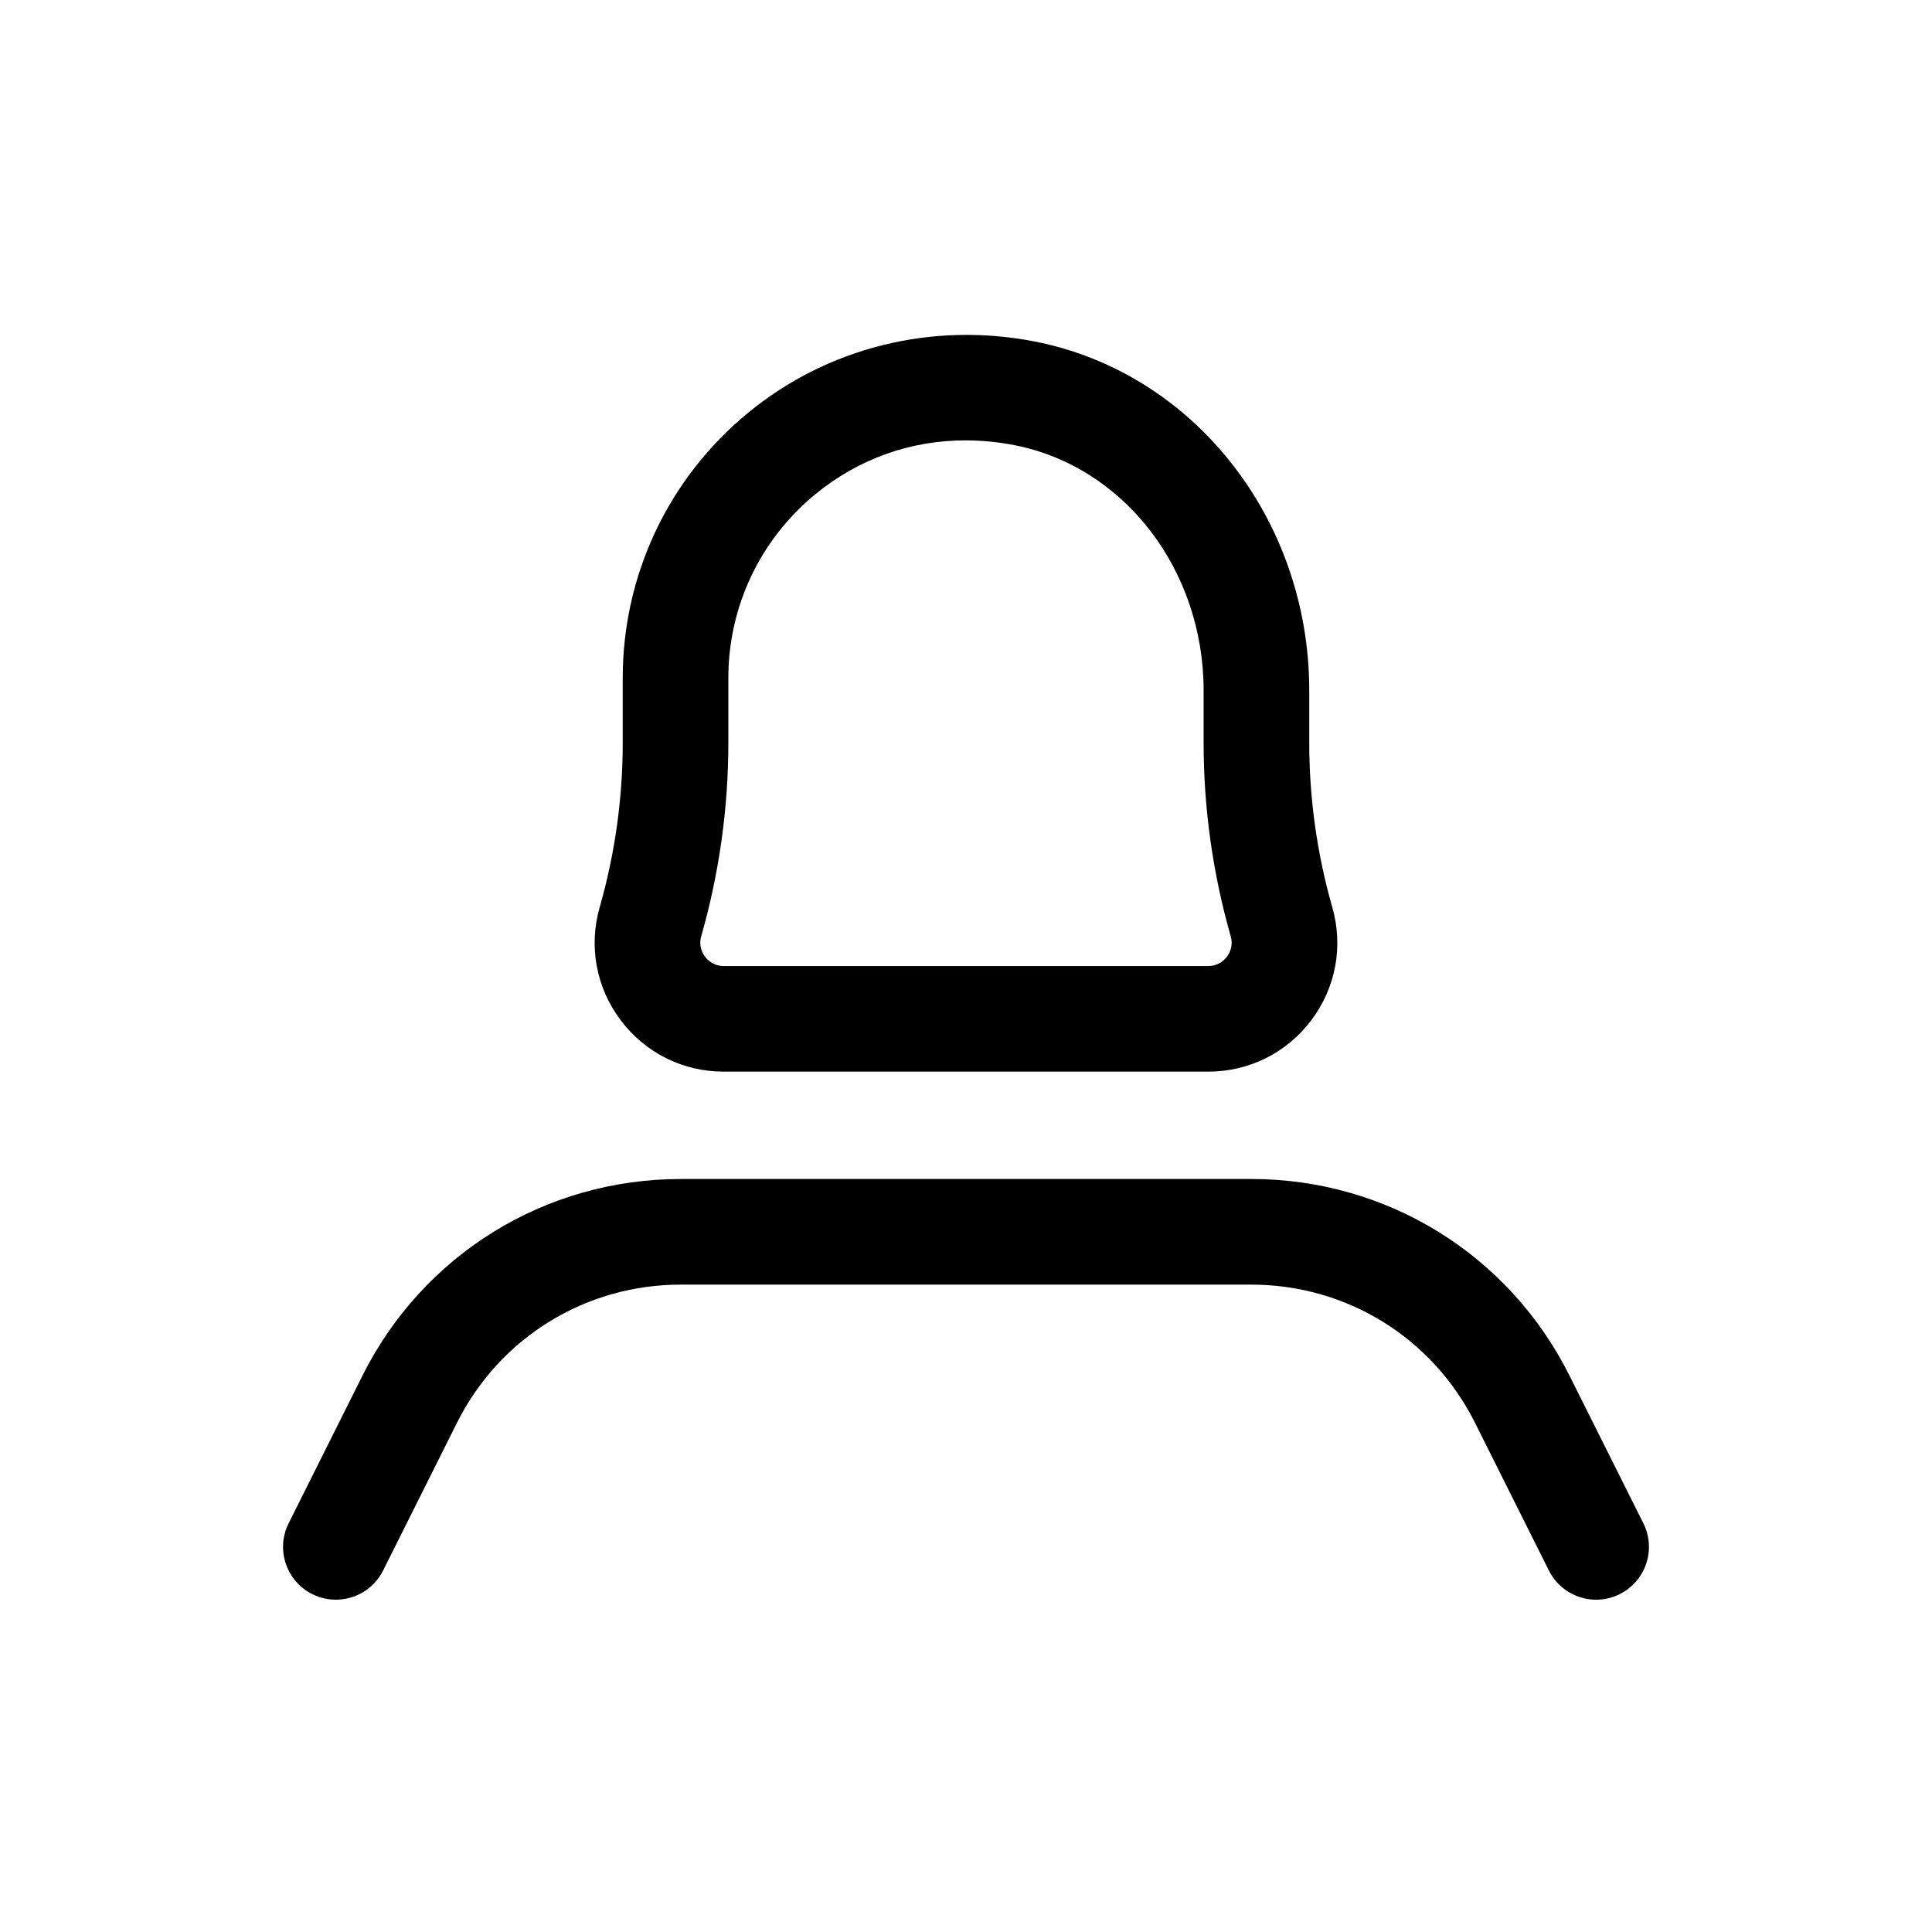 <?xml version="1.0" encoding="UTF-8"?>
<!-- Uploaded to: SVG Repo, www.svgrepo.com, Generator: SVG Repo Mixer Tools -->
<svg fill="#000000" width="800px" height="800px" version="1.1" viewBox="144 144 512 512" xmlns="http://www.w3.org/2000/svg">
 <g>
  <path d="m240.03 508.61-19.535 39.074c-3.457 6.914-0.656 15.32 6.258 18.777 2.008 1.004 4.144 1.473 6.246 1.473 5.141 0 10.078-2.828 12.531-7.734l19.535-39.074c11.316-22.633 34.059-36.688 59.355-36.688h151.15c25.297 0 48.039 14.055 59.355 36.688l19.543 39.074c3.473 6.914 11.863 9.719 18.777 6.258 6.914-3.457 9.719-11.871 6.258-18.777l-19.543-39.074c-16.086-32.172-48.422-52.16-84.391-52.16l-151.15 0.004c-35.965 0-68.305 19.988-84.391 52.16z"/>
  <path d="m418.2 234.5c-27.211-5.309-54.926 1.586-76 18.934-21.082 17.363-33.172 42.969-33.172 70.246v17.164c0 14.738-2.051 29.398-6.102 43.57-2.973 10.406-0.941 21.332 5.582 29.977 6.519 8.648 16.469 13.602 27.293 13.602h128.39c10.836 0 20.785-4.961 27.305-13.605 6.519-8.645 8.543-19.57 5.574-29.973-4.055-14.191-6.106-28.848-6.106-43.566v-13.852c0-45.367-30.602-84.27-72.762-92.496zm50.949 163.04c-0.699 0.922-2.269 2.469-4.961 2.469h-128.39c-2.691 0-4.258-1.543-4.953-2.469-0.691-0.922-1.75-2.848-1.012-5.434 4.762-16.664 7.184-33.914 7.184-51.254v-17.164c0-18.887 8.371-36.613 22.973-48.641 11.453-9.43 25.277-14.344 39.867-14.344 4.277 0 8.617 0.418 12.984 1.27 29.039 5.672 50.129 33.02 50.129 65.027v13.852c0 17.316 2.418 34.562 7.176 51.258 0.734 2.582-0.316 4.508-1 5.43z"/>
 </g>
</svg>